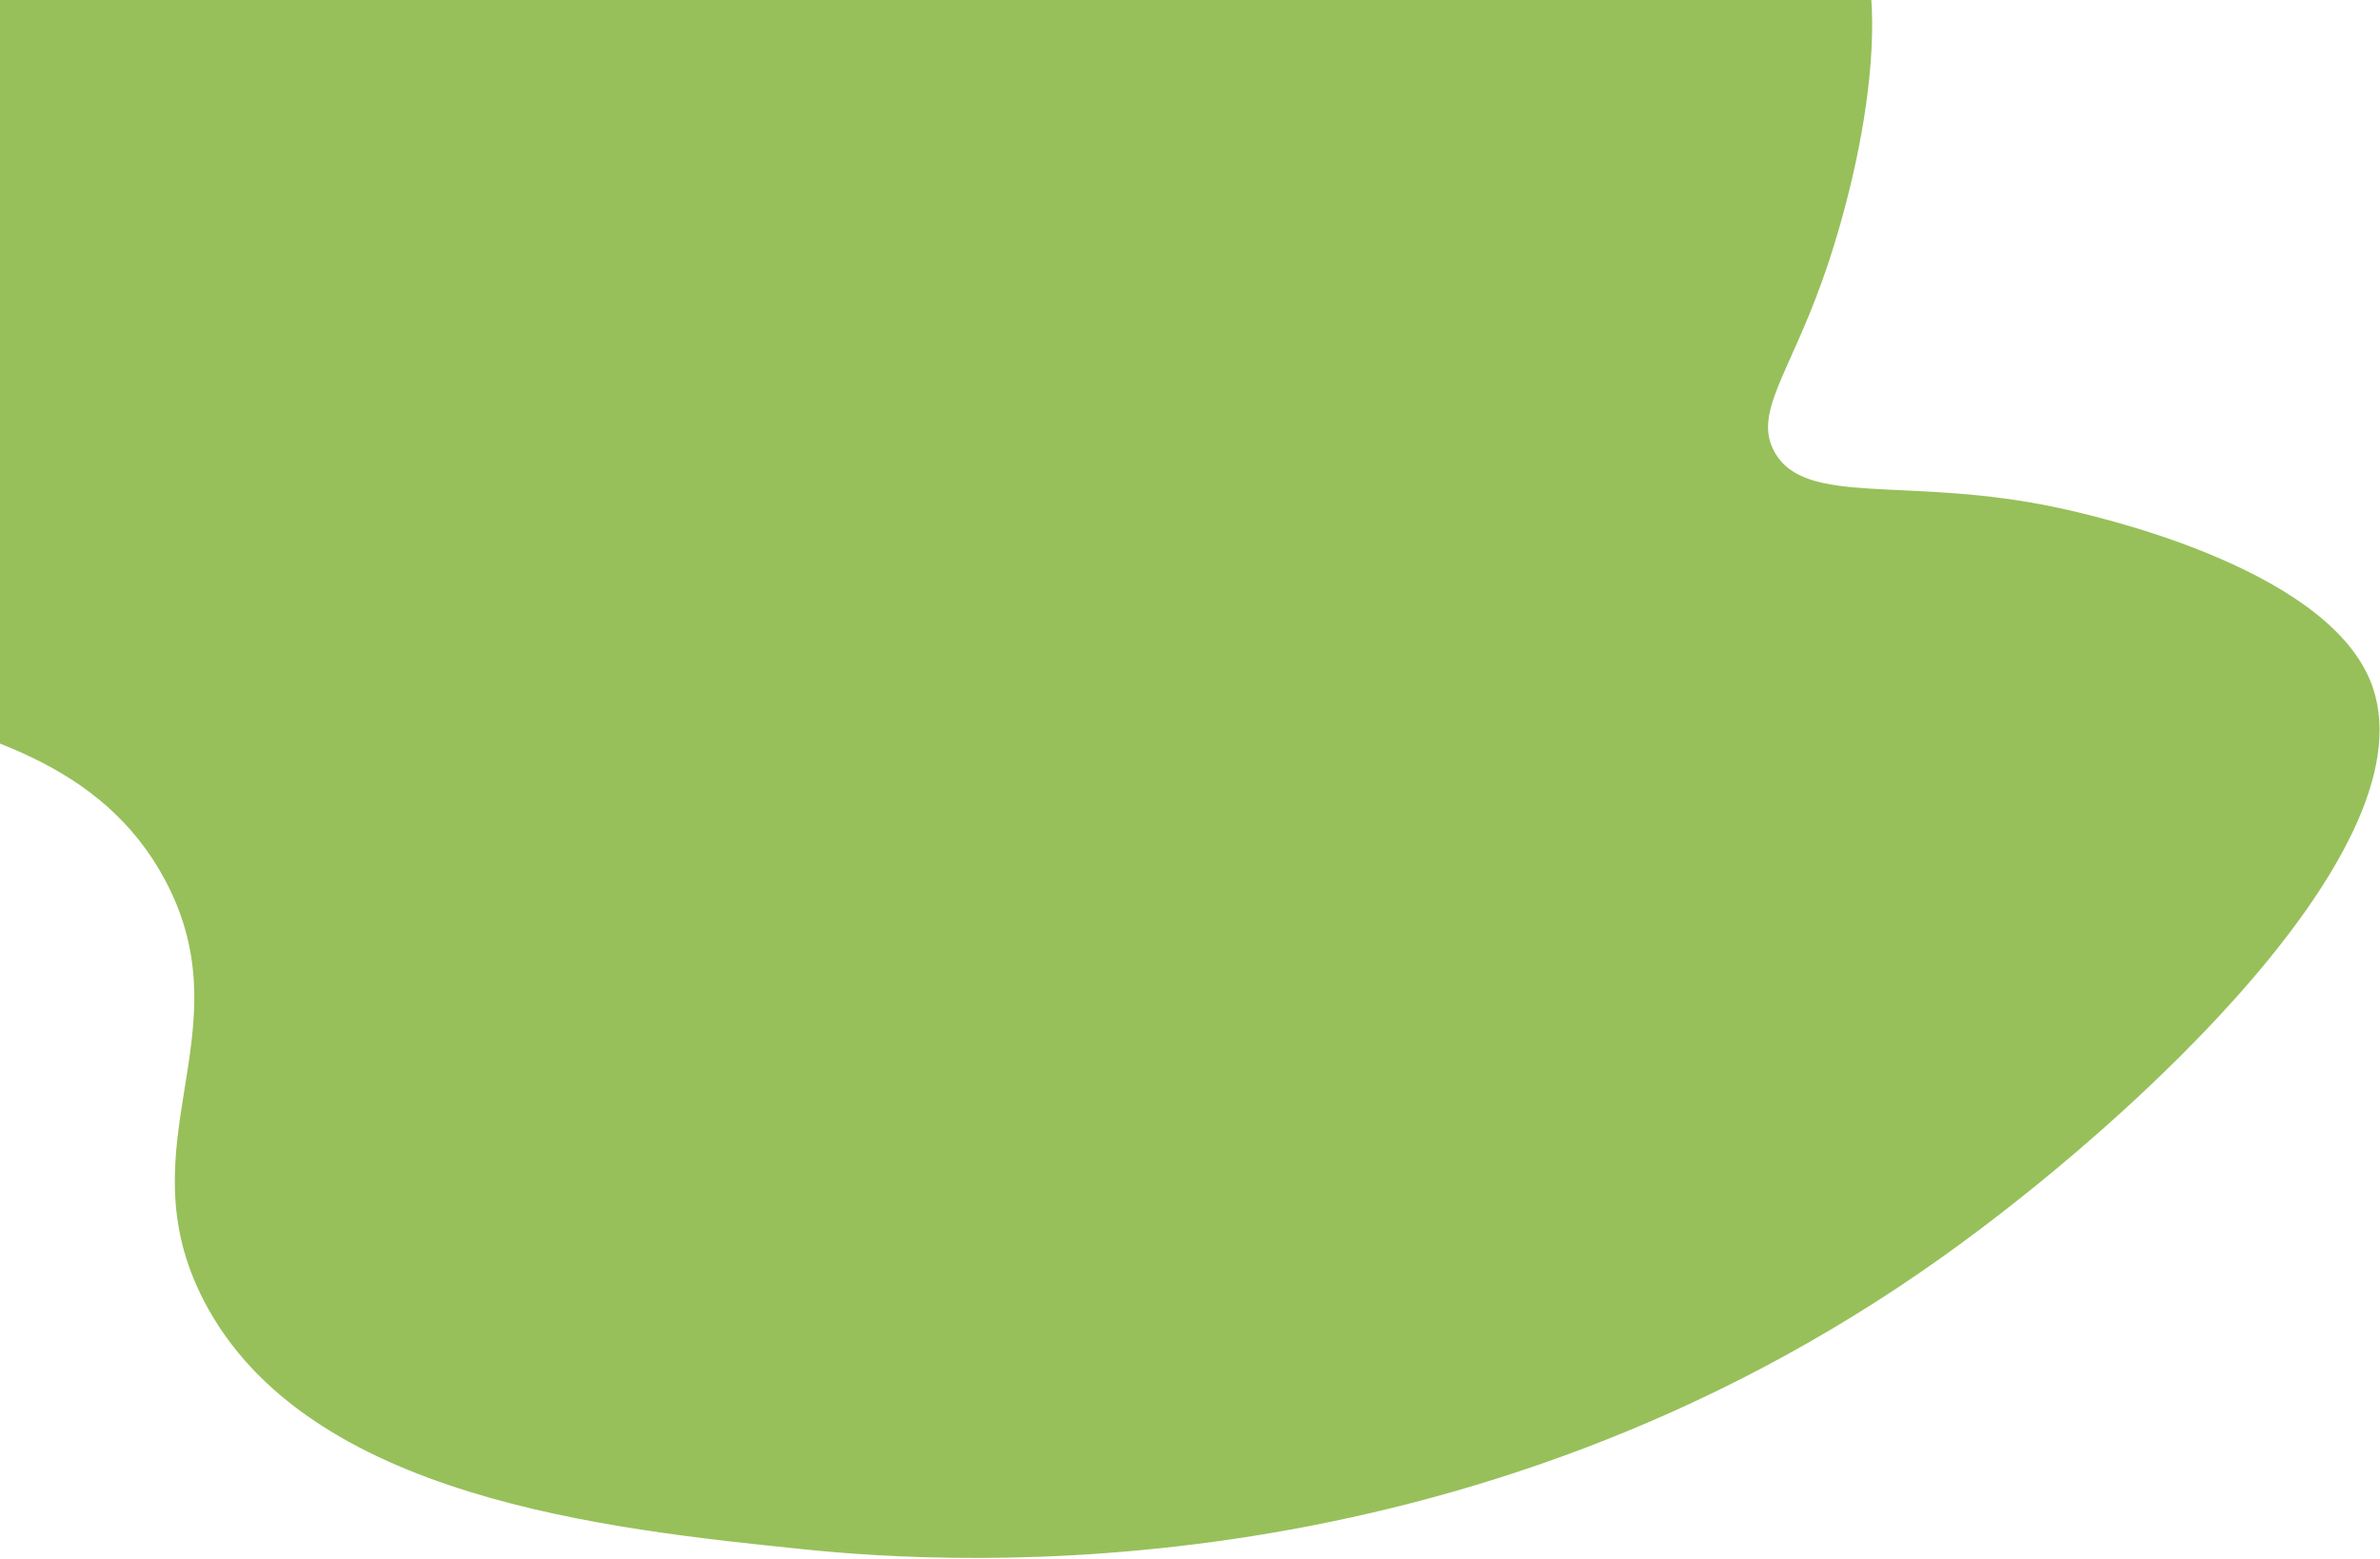 <svg xmlns="http://www.w3.org/2000/svg" width="1033" height="677" viewBox="0 0 1033 677" fill="none"><path d="M651.72 -48.561C679.353 -56.478 764.593 -83.053 796.755 -46.48C827.161 -11.868 807.301 76.237 790.77 122.263C776.168 162.983 761.098 179.446 770.105 196.036C783.44 220.584 828.268 206.356 893.725 220.551C906.198 223.267 1007.99 245.337 1028.71 295.367C1057.9 365.821 924.728 487.5 842.998 545.724C636.434 692.91 414.983 679.401 349.111 672.631C263.956 663.892 133.128 650.489 88.599 564.912C53.069 496.6 107.023 448.814 71.773 382.292C17.387 279.727 -146.401 326.467 -205.767 232.293C-248.796 163.998 -227.111 37.169 -157.745 -32.637C1.263 -192.652 308.162 49.941 651.708 -48.53L651.72 -48.561Z" fill="#97C05A"></path></svg>